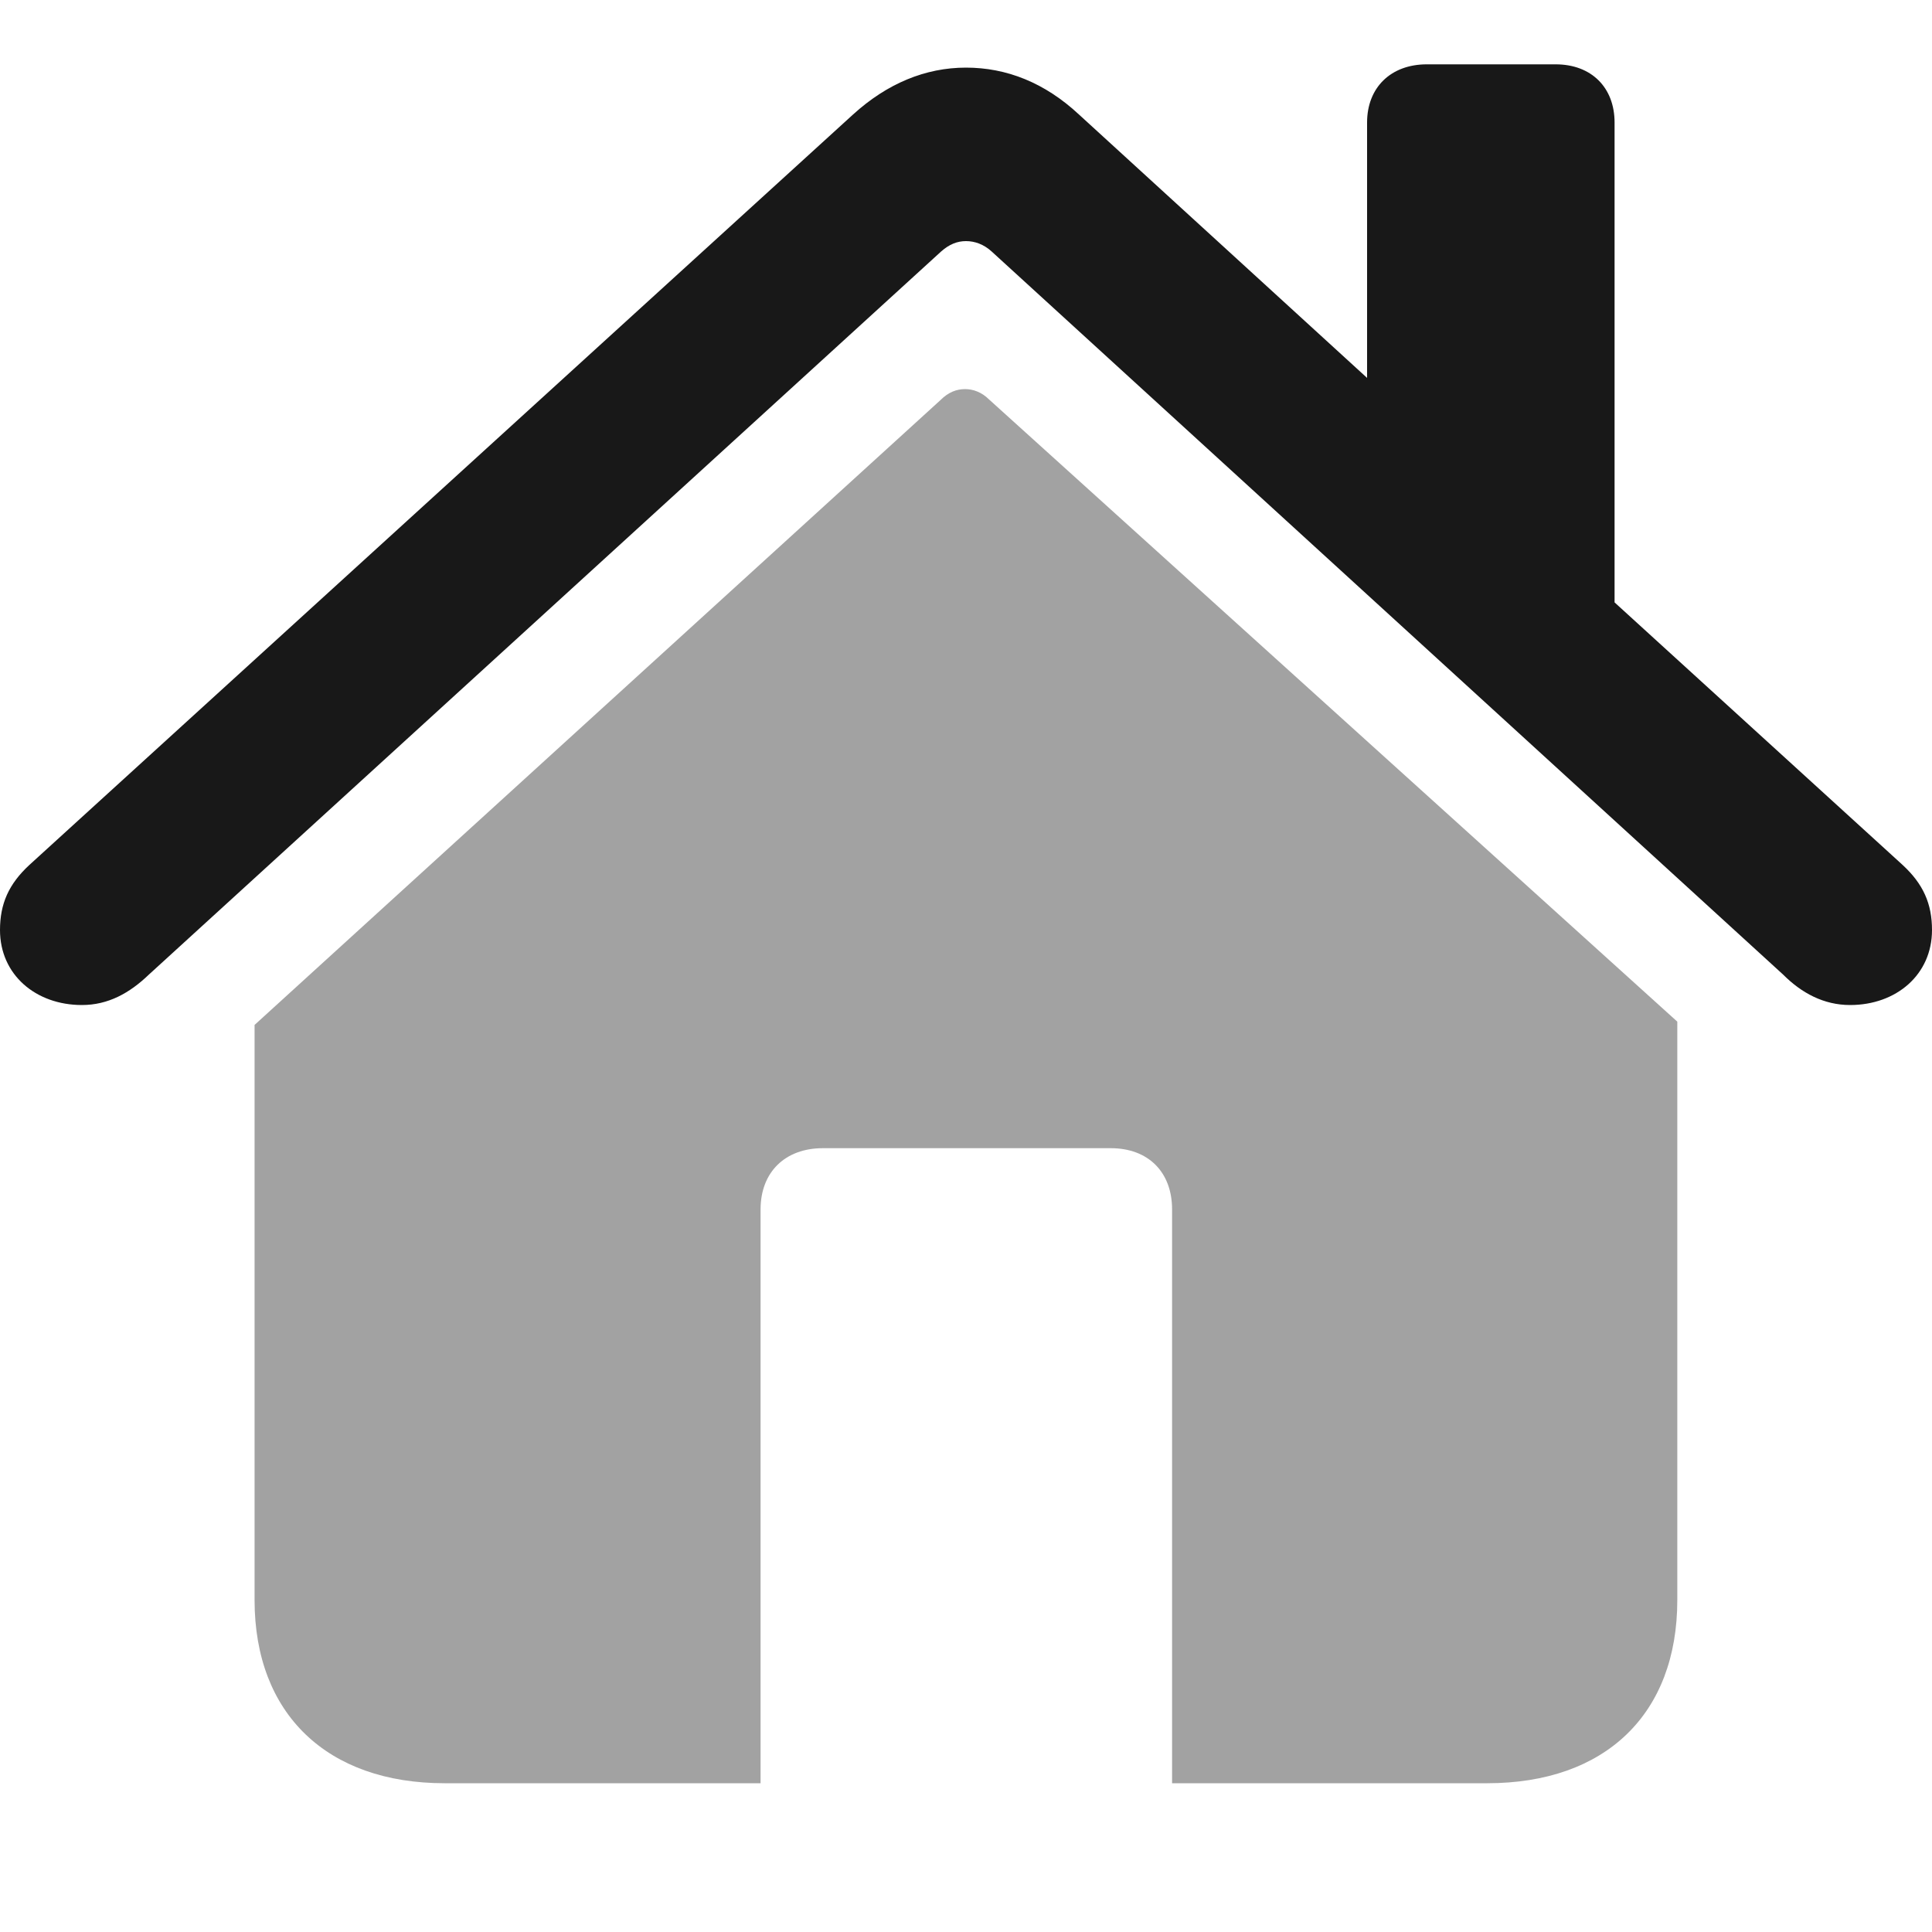 <svg width="30" height="30" viewBox="0 0 30 30" fill="none" xmlns="http://www.w3.org/2000/svg">
<g id="home 1">
<path id="Vector" d="M0 14.442C0 15.135 0.555 15.606 1.272 15.606C1.68 15.606 2.013 15.42 2.31 15.135L14.616 3.903C14.742 3.792 14.865 3.744 15 3.744C15.135 3.744 15.273 3.792 15.396 3.903L27.69 15.135C27.975 15.42 28.32 15.606 28.728 15.606C29.445 15.606 30 15.135 30 14.442C30 14.034 29.865 13.728 29.544 13.431L25.071 9.354V1.902C25.071 1.359 24.711 0.999 24.156 0.999H22.155C21.597 0.999 21.228 1.359 21.228 1.902V5.868L16.755 1.779C16.224 1.284 15.63 1.05 15 1.05C14.37 1.05 13.776 1.296 13.245 1.779L0.456 13.431C0.135 13.728 0 14.034 0 14.442Z" fill="#181818"/>
<path id="Vector_2" opacity="0.4" d="M3.953 24.846V15.915L14.603 6.213C14.726 6.09 14.852 6.042 14.987 6.042C15.11 6.042 15.245 6.09 15.356 6.201L26.045 15.864V24.846C26.045 26.613 24.932 27.69 23.093 27.69H18.2V18.78C18.2 18.198 17.828 17.829 17.249 17.829H12.776C12.194 17.829 11.81 18.198 11.81 18.78V27.69H6.905C5.078 27.69 3.953 26.613 3.953 24.846Z" fill="#181818"/>
</g>
</svg>
